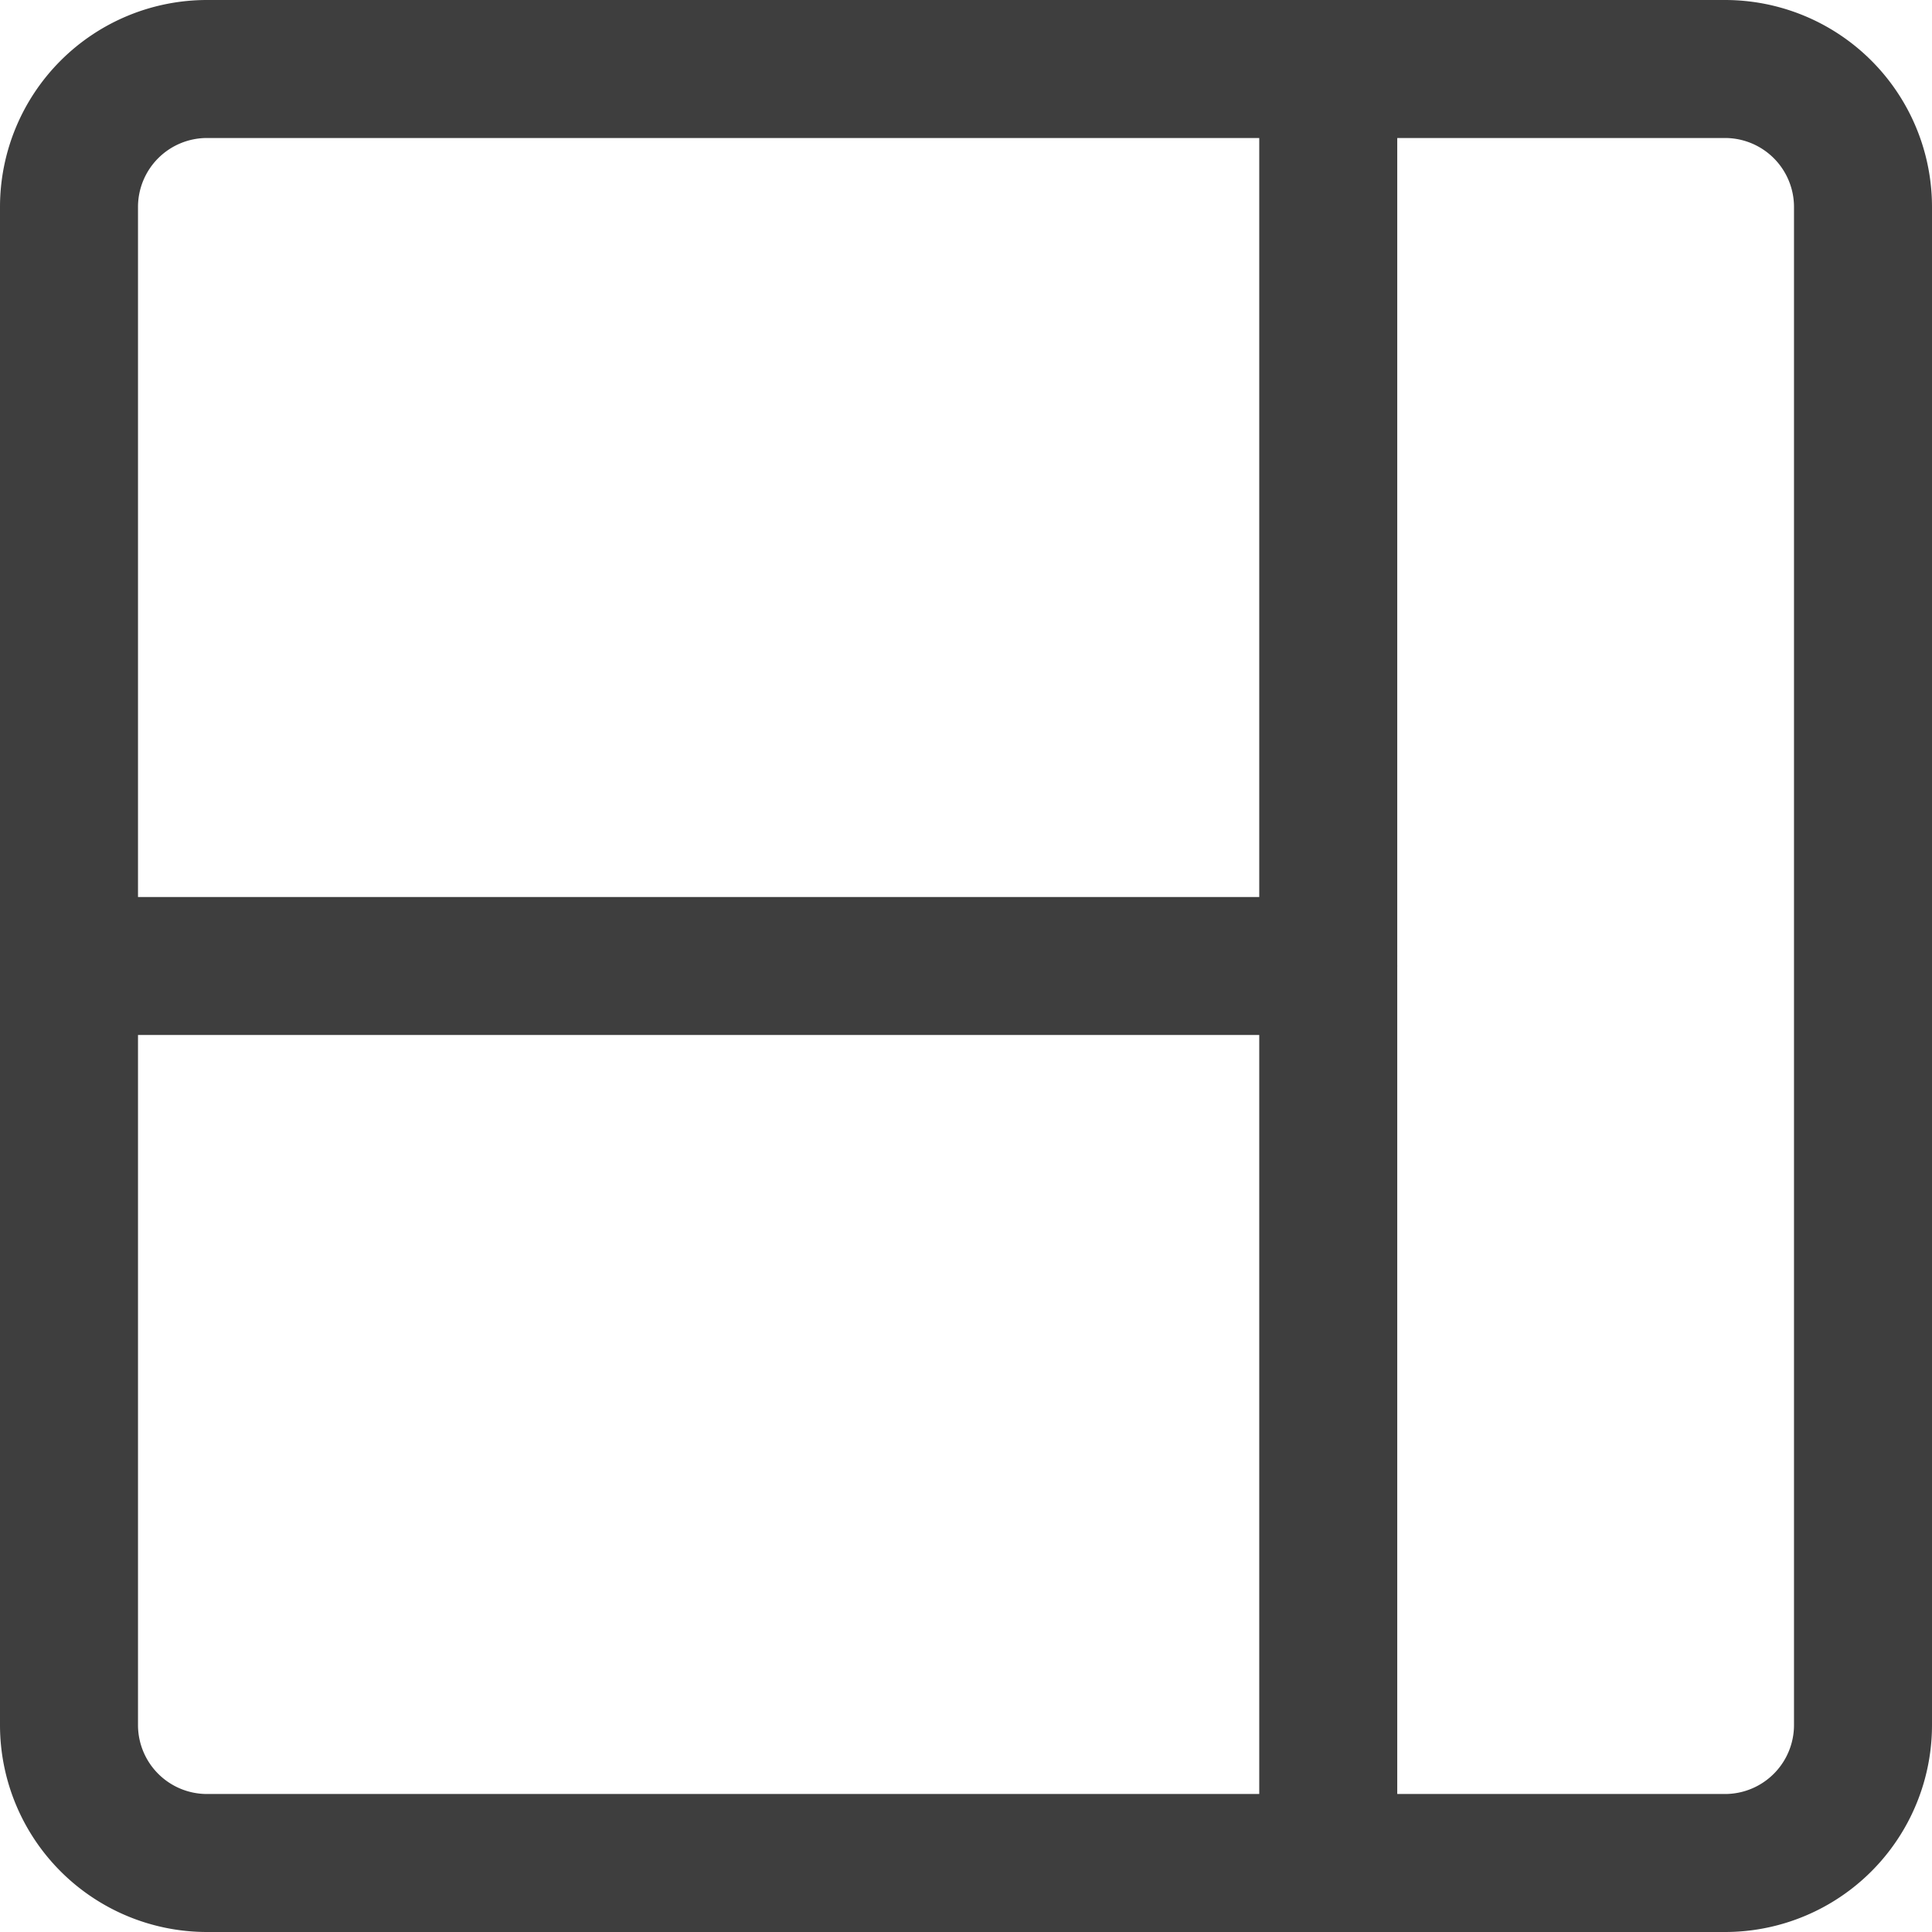<svg xmlns="http://www.w3.org/2000/svg" fill="none" viewBox="0 0 14 14" height="48" width="48"><g id="layout-window-11"><path id="Intersect" stroke="#3e3e3e" stroke-linecap="round" stroke-linejoin="round" d="M9.625.507v12.99"></path><path id="Vector 883" stroke="#3e3e3e" stroke-linecap="round" stroke-linejoin="round" d="M9.625 7H.5"></path><path id="Vector 1945" stroke="#3e3e3e" stroke-linecap="round" stroke-linejoin="round" d="M.5 12.5v-11a1 1 0 0 1 1-1h11a1 1 0 0 1 1 1v11a1 1 0 0 1-1 1h-11a1 1 0 0 1-1-1Z"></path></g></svg>